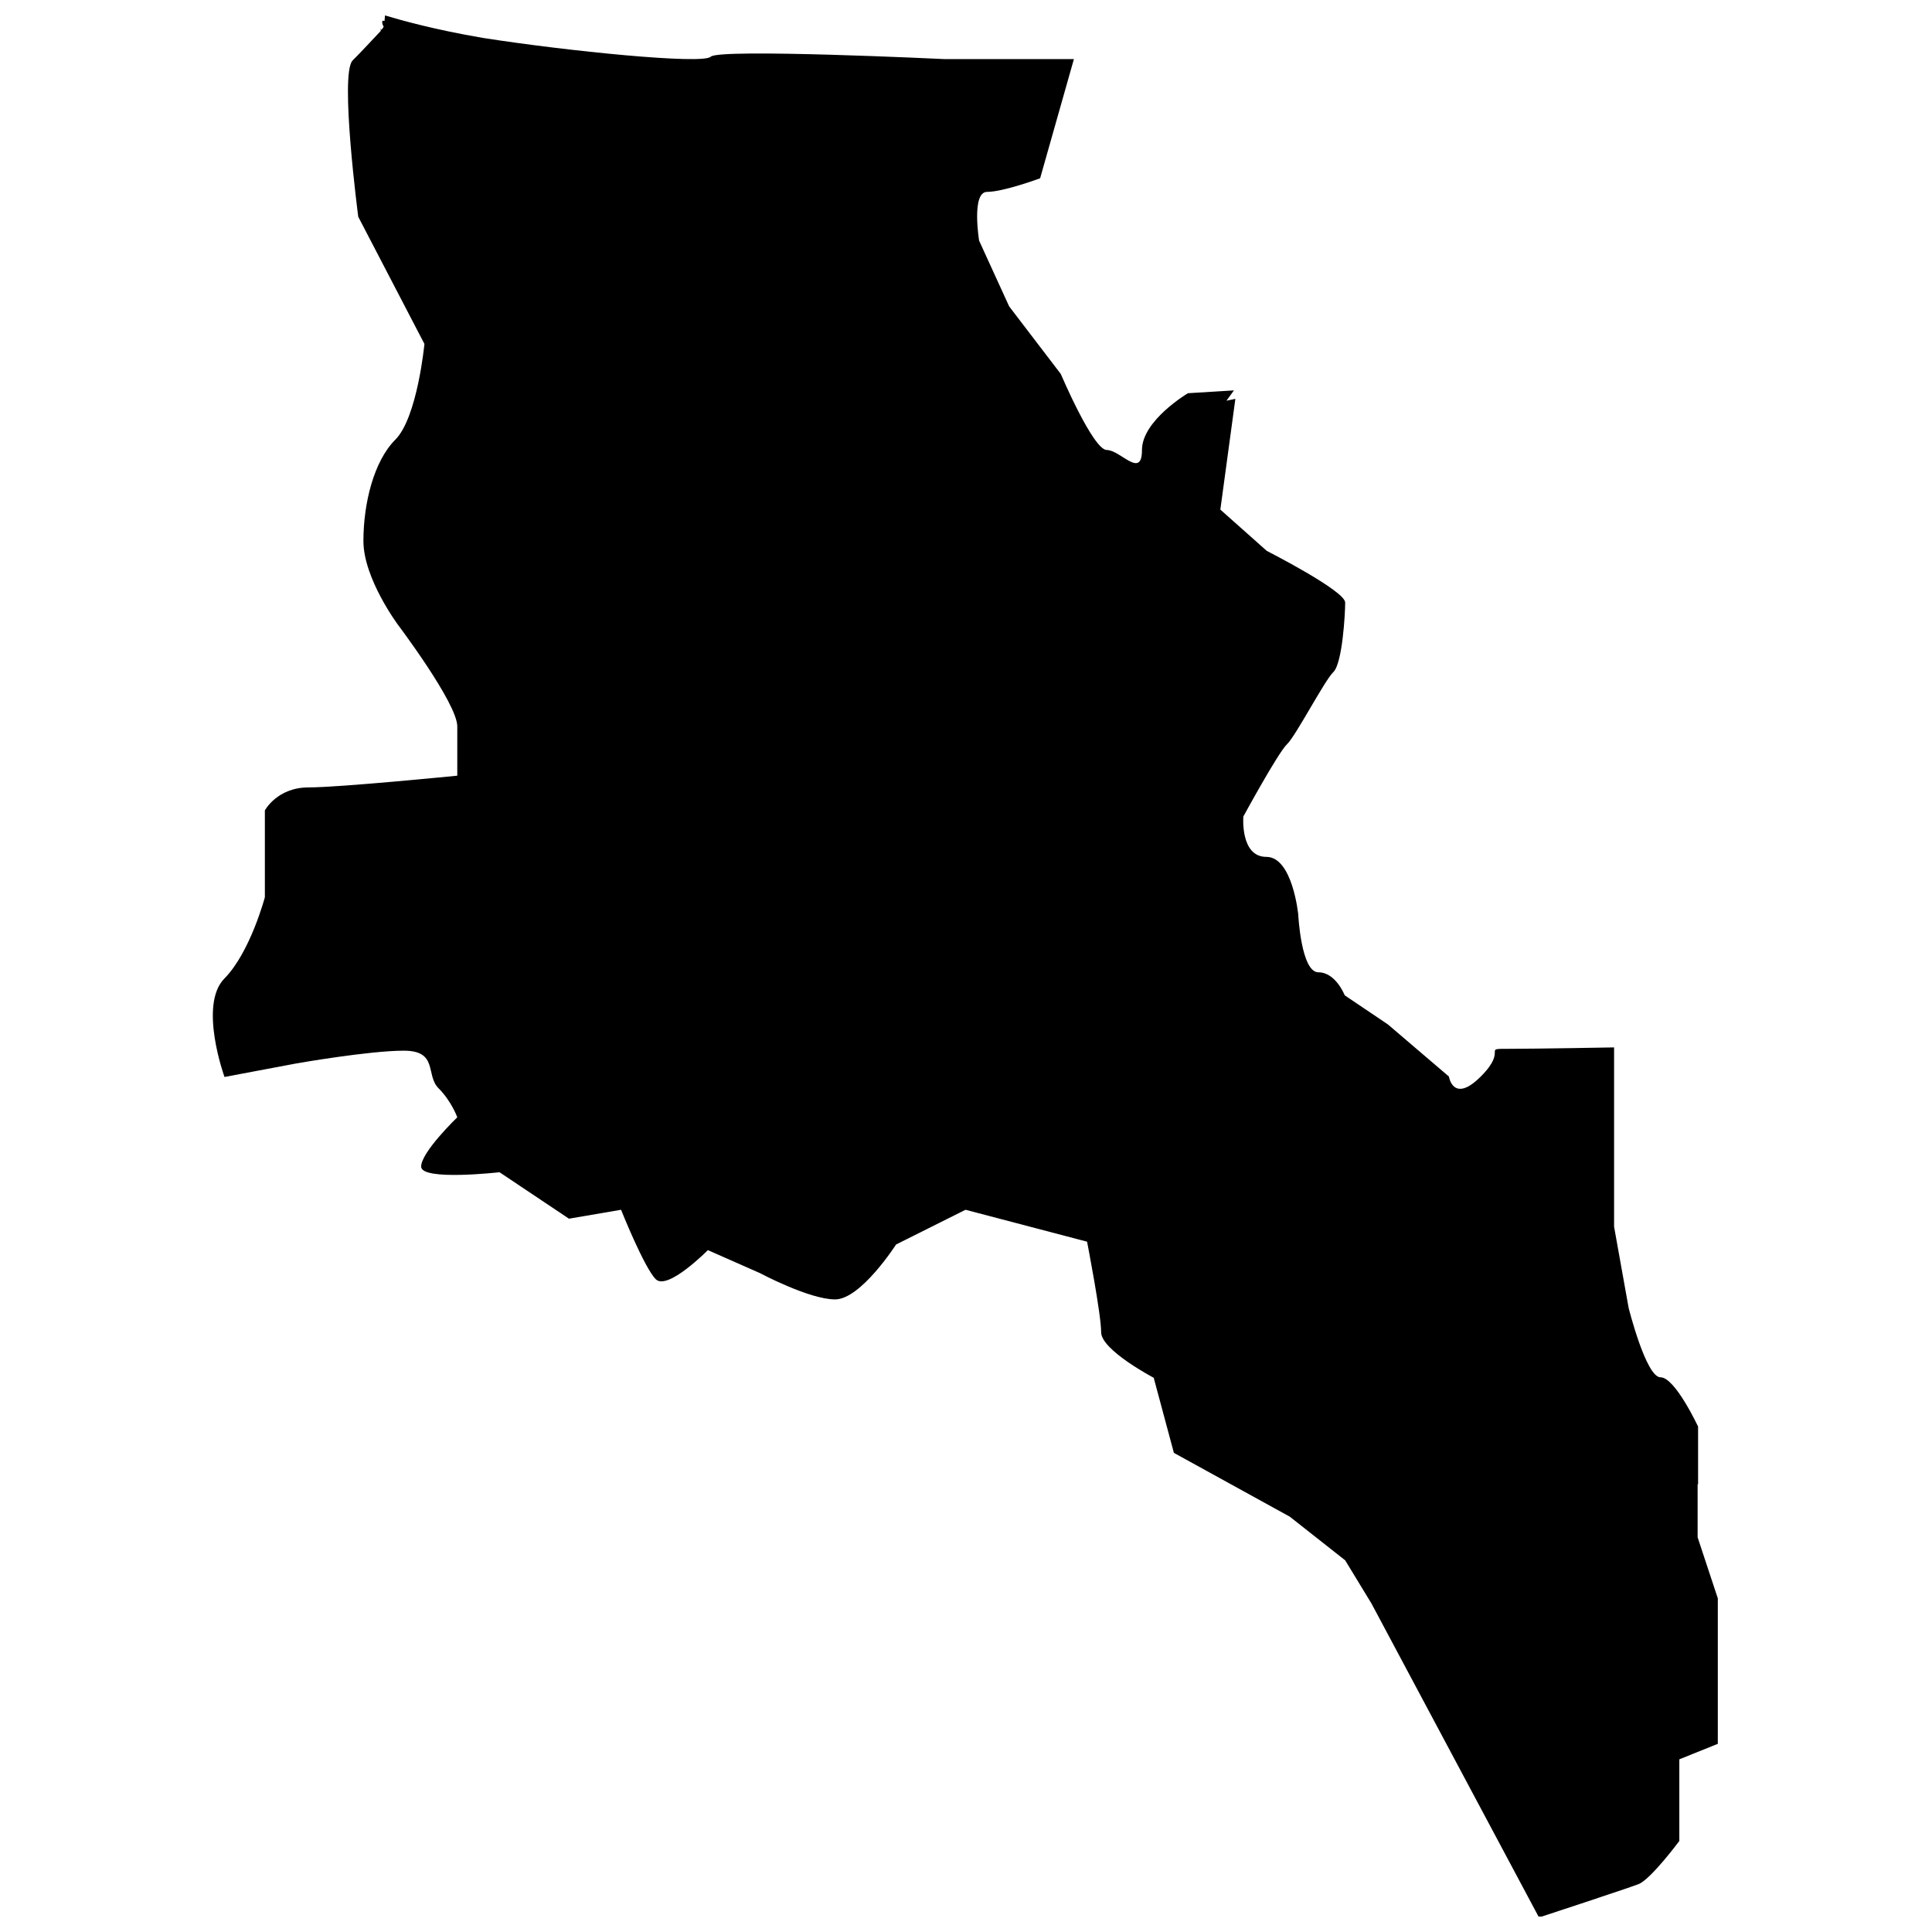 <?xml version="1.0" encoding="UTF-8"?>
<!-- Uploaded to: SVG Repo, www.svgrepo.com, Generator: SVG Repo Mixer Tools -->
<svg width="800px" height="800px" version="1.1" viewBox="144 144 512 512" xmlns="http://www.w3.org/2000/svg">
 <defs>
  <clipPath id="a">
   <path d="m200 148.09h400v503.81h-400z"/>
  </clipPath>
 </defs>
 <g clip-path="url(#a)">
  <path d="m594.01 537.36v-15.297s-6.094-13.059-9.949-13.059-8.457-18.406-8.457-18.406l-3.856-21.516v-47.508s-20.77 0.375-27.984 0.375 0 0-7.336 7.336c-7.336 7.336-8.457 0-8.457 0l-16.168-13.805-11.441-7.711s-2.363-6.094-6.965-6.094c-4.602 0-5.348-15.297-5.348-15.297s-1.492-15.297-8.457-15.297-6.094-10.695-6.094-10.695 9.203-16.914 11.566-19.152c2.363-2.238 9.949-16.914 12.312-19.152 2.363-2.363 3.109-15.297 3.109-18.406 0-3.109-20.77-13.68-20.77-13.68l-12.312-10.945 3.981-29.352-2.363 0.496 1.988-2.734-12.188 0.746s-12.188 7.215-12.188 15.047c0 7.836-5.723 0-9.328 0-3.606 0-12.188-20.148-12.188-20.148l-13.68-17.91-7.961-17.41s-2.113-12.934 2.113-12.934c4.352 0 14.055-3.606 14.055-3.606l8.953-31.59h-34.449s-59.695-2.859-61.809-0.621c-2.113 2.113-38.055-1.492-60.316-4.977-13.184-2.238-22.266-4.848-25.996-5.969l-0.125 1.492c-1.121-0.496-0.375 1.242-0.375 1.242s0.496 0.125-0.496 1.121l-0.125-0.496v0.746c-1.988 2.113-5.223 5.598-7.461 7.836-3.481 3.481 1.492 41.414 1.492 41.414l17.539 33.703s-1.867 19.527-7.711 25.371c-5.723 5.723-8.457 16.914-8.457 26.863s9.203 22.262 9.203 22.262 15.672 20.77 15.672 26.863v13.059s-31.09 3.109-39.426 3.109c-8.332 0-11.566 6.094-11.566 6.094v23.008s-3.856 14.551-10.695 21.516c-6.965 6.965 0 26.117 0 26.117l19.152-3.606s19.152-3.359 28.355-3.359c9.203 0 5.723 6.469 9.203 9.949 3.481 3.481 4.977 7.711 4.977 7.711s-9.578 9.203-9.578 13.059 20.77 1.492 20.77 1.492l18.406 12.312 13.805-2.363s6.094 15.297 9.203 18.406 13.805-7.711 13.805-7.711l13.805 6.094s13.059 6.965 19.898 6.965c6.84 0 16.168-14.551 16.168-14.551l18.406-9.203 32.211 8.457s3.731 19.152 3.731 24.004c0 4.727 13.93 12.062 13.93 12.062l5.348 19.898 30.719 16.914 14.676 11.566 6.965 11.441 44.398 83.203s23.133-7.586 26.367-8.828 10.82-11.441 10.82-11.441v-21.641l10.199-4.106v-38.555l-5.348-16.168-0.004-14.055z"/>
 </g>
</svg>